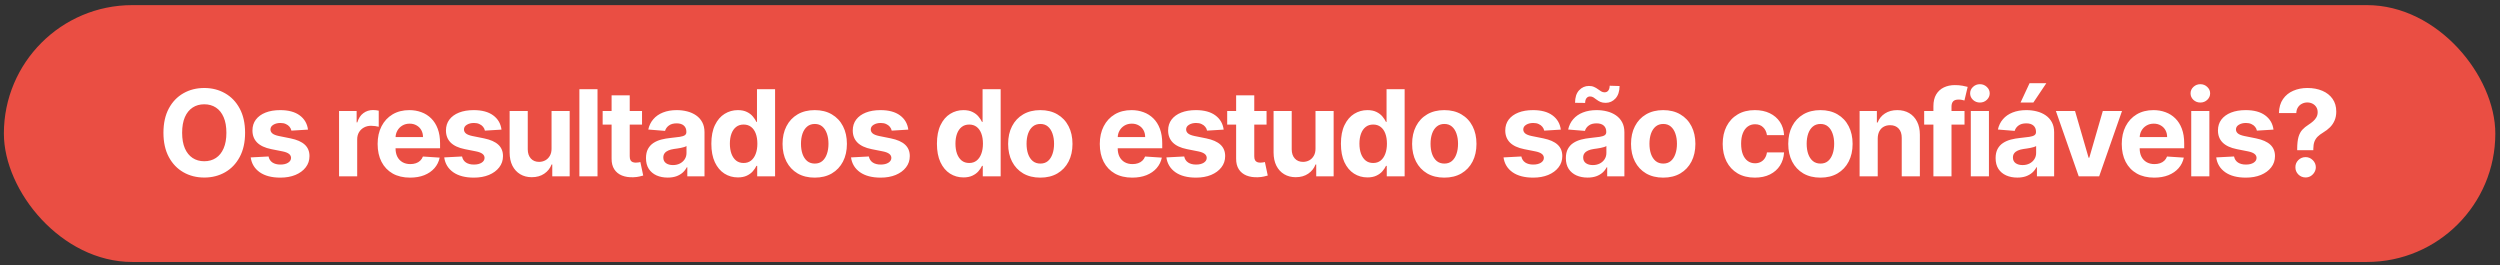 <svg xmlns="http://www.w3.org/2000/svg" width="292" height="31" viewBox="0 0 292 31" fill="none"><rect x="0" y="0" width="292" height="31" fill="#333333" stroke="none"/><rect x="0.453" y="0.598" width="291" height="30" rx="15" fill="#EA4E43"></rect><path d="M28.626 15.507C28.626 16.617 28.415 17.562 27.994 18.341C27.577 19.119 27.006 19.714 26.284 20.125C25.565 20.533 24.756 20.737 23.858 20.737C22.953 20.737 22.141 20.531 21.422 20.12C20.703 19.709 20.134 19.114 19.716 18.336C19.299 17.557 19.09 16.614 19.09 15.507C19.09 14.396 19.299 13.452 19.716 12.673C20.134 11.894 20.703 11.301 21.422 10.893C22.141 10.482 22.953 10.277 23.858 10.277C24.756 10.277 25.565 10.482 26.284 10.893C27.006 11.301 27.577 11.894 27.994 12.673C28.415 13.452 28.626 14.396 28.626 15.507ZM26.443 15.507C26.443 14.787 26.335 14.181 26.12 13.687C25.908 13.193 25.608 12.819 25.22 12.564C24.832 12.308 24.378 12.181 23.858 12.181C23.337 12.181 22.883 12.308 22.496 12.564C22.108 12.819 21.806 13.193 21.591 13.687C21.379 14.181 21.273 14.787 21.273 15.507C21.273 16.226 21.379 16.832 21.591 17.326C21.806 17.82 22.108 18.195 22.496 18.45C22.883 18.705 23.337 18.833 23.858 18.833C24.378 18.833 24.832 18.705 25.22 18.45C25.608 18.195 25.908 17.82 26.12 17.326C26.335 16.832 26.443 16.226 26.443 15.507ZM35.974 15.139L34.035 15.258C34.002 15.092 33.931 14.943 33.822 14.811C33.712 14.675 33.568 14.567 33.389 14.488C33.213 14.405 33.003 14.363 32.758 14.363C32.429 14.363 32.153 14.433 31.927 14.572C31.702 14.708 31.589 14.89 31.589 15.119C31.589 15.301 31.662 15.455 31.808 15.581C31.954 15.707 32.204 15.808 32.559 15.885L33.941 16.163C34.683 16.316 35.237 16.561 35.601 16.899C35.966 17.237 36.148 17.681 36.148 18.231C36.148 18.732 36.001 19.171 35.706 19.549C35.414 19.927 35.013 20.221 34.503 20.434C33.995 20.642 33.41 20.747 32.748 20.747C31.737 20.747 30.931 20.536 30.331 20.115C29.735 19.691 29.385 19.114 29.282 18.385L31.366 18.276C31.428 18.584 31.581 18.82 31.823 18.982C32.065 19.141 32.375 19.221 32.753 19.221C33.124 19.221 33.422 19.149 33.648 19.007C33.876 18.861 33.992 18.674 33.995 18.445C33.992 18.253 33.911 18.095 33.752 17.973C33.593 17.847 33.347 17.751 33.016 17.684L31.694 17.421C30.948 17.272 30.393 17.013 30.028 16.645C29.667 16.277 29.486 15.808 29.486 15.238C29.486 14.748 29.619 14.325 29.884 13.97C30.152 13.616 30.529 13.342 31.012 13.15C31.5 12.958 32.07 12.862 32.723 12.862C33.687 12.862 34.446 13.066 35 13.473C35.557 13.881 35.881 14.436 35.974 15.139ZM39.602 20.598V12.961H41.655V14.294H41.735C41.874 13.82 42.108 13.462 42.436 13.22C42.764 12.975 43.142 12.852 43.569 12.852C43.675 12.852 43.79 12.858 43.912 12.872C44.035 12.885 44.143 12.903 44.236 12.927V14.806C44.136 14.776 43.999 14.749 43.823 14.726C43.647 14.703 43.486 14.691 43.341 14.691C43.029 14.691 42.751 14.759 42.505 14.895C42.264 15.028 42.071 15.213 41.929 15.452C41.789 15.691 41.72 15.966 41.72 16.277V20.598H39.602ZM47.895 20.747C47.11 20.747 46.434 20.588 45.867 20.27C45.303 19.948 44.869 19.494 44.564 18.907C44.259 18.317 44.107 17.62 44.107 16.814C44.107 16.029 44.259 15.339 44.564 14.746C44.869 14.153 45.298 13.691 45.852 13.359C46.409 13.028 47.062 12.862 47.811 12.862C48.315 12.862 48.783 12.943 49.218 13.105C49.655 13.265 50.036 13.505 50.361 13.826C50.689 14.148 50.944 14.552 51.127 15.039C51.309 15.523 51.4 16.09 51.4 16.74V17.321H44.952V16.009H49.407C49.407 15.704 49.34 15.434 49.208 15.198C49.075 14.963 48.891 14.779 48.656 14.647C48.424 14.511 48.154 14.443 47.846 14.443C47.524 14.443 47.239 14.517 46.99 14.666C46.745 14.812 46.553 15.01 46.414 15.258C46.275 15.503 46.203 15.777 46.2 16.078V17.326C46.2 17.704 46.27 18.031 46.409 18.306C46.551 18.581 46.752 18.793 47.01 18.942C47.269 19.091 47.575 19.166 47.93 19.166C48.165 19.166 48.381 19.133 48.576 19.066C48.772 19 48.939 18.901 49.078 18.768C49.218 18.636 49.324 18.473 49.397 18.281L51.355 18.41C51.256 18.881 51.052 19.292 50.744 19.643C50.439 19.991 50.045 20.263 49.561 20.459C49.08 20.651 48.525 20.747 47.895 20.747ZM58.576 15.139L56.637 15.258C56.604 15.092 56.533 14.943 56.423 14.811C56.314 14.675 56.17 14.567 55.991 14.488C55.815 14.405 55.605 14.363 55.359 14.363C55.031 14.363 54.755 14.433 54.529 14.572C54.304 14.708 54.191 14.89 54.191 15.119C54.191 15.301 54.264 15.455 54.41 15.581C54.556 15.707 54.806 15.808 55.16 15.885L56.543 16.163C57.285 16.316 57.839 16.561 58.203 16.899C58.568 17.237 58.75 17.681 58.75 18.231C58.75 18.732 58.602 19.171 58.307 19.549C58.016 19.927 57.615 20.221 57.104 20.434C56.597 20.642 56.012 20.747 55.349 20.747C54.339 20.747 53.533 20.536 52.933 20.115C52.337 19.691 51.987 19.114 51.884 18.385L53.967 18.276C54.03 18.584 54.183 18.82 54.425 18.982C54.667 19.141 54.977 19.221 55.354 19.221C55.726 19.221 56.024 19.149 56.249 19.007C56.478 18.861 56.594 18.674 56.597 18.445C56.594 18.253 56.513 18.095 56.354 17.973C56.195 17.847 55.949 17.751 55.618 17.684L54.295 17.421C53.55 17.272 52.995 17.013 52.63 16.645C52.269 16.277 52.088 15.808 52.088 15.238C52.088 14.748 52.221 14.325 52.486 13.97C52.754 13.616 53.13 13.342 53.614 13.15C54.102 12.958 54.672 12.862 55.325 12.862C56.289 12.862 57.048 13.066 57.602 13.473C58.158 13.881 58.483 14.436 58.576 15.139ZM64.421 17.346V12.961H66.538V20.598H64.505V19.211H64.426C64.253 19.658 63.967 20.018 63.566 20.289C63.168 20.561 62.682 20.697 62.109 20.697C61.598 20.697 61.149 20.581 60.761 20.349C60.374 20.117 60.071 19.787 59.852 19.36C59.636 18.932 59.527 18.42 59.524 17.823V12.961H61.642V17.446C61.645 17.896 61.766 18.253 62.004 18.515C62.243 18.776 62.563 18.907 62.964 18.907C63.219 18.907 63.458 18.849 63.68 18.733C63.902 18.614 64.081 18.438 64.217 18.206C64.356 17.974 64.424 17.688 64.421 17.346ZM69.79 10.416V20.598H67.673V10.416H69.79ZM74.989 12.961V14.552H70.39V12.961H74.989ZM71.434 11.132H73.552V18.251C73.552 18.447 73.582 18.599 73.641 18.709C73.701 18.814 73.784 18.889 73.89 18.932C73.999 18.975 74.125 18.997 74.268 18.997C74.367 18.997 74.467 18.988 74.566 18.972C74.666 18.952 74.742 18.937 74.795 18.927L75.128 20.503C75.022 20.536 74.873 20.575 74.681 20.617C74.488 20.664 74.255 20.692 73.98 20.702C73.469 20.722 73.022 20.654 72.637 20.498C72.256 20.342 71.96 20.101 71.747 19.772C71.535 19.444 71.431 19.03 71.434 18.529V11.132ZM77.986 20.742C77.499 20.742 77.065 20.657 76.683 20.488C76.302 20.316 76.001 20.062 75.779 19.728C75.56 19.39 75.451 18.969 75.451 18.465C75.451 18.041 75.528 17.684 75.684 17.396C75.84 17.108 76.052 16.876 76.32 16.7C76.589 16.524 76.894 16.392 77.235 16.302C77.58 16.213 77.941 16.15 78.319 16.113C78.763 16.067 79.121 16.024 79.393 15.984C79.665 15.941 79.862 15.878 79.985 15.795C80.107 15.712 80.168 15.59 80.168 15.427V15.397C80.168 15.082 80.069 14.839 79.87 14.666C79.675 14.494 79.396 14.408 79.035 14.408C78.654 14.408 78.351 14.492 78.125 14.662C77.9 14.827 77.751 15.036 77.678 15.288L75.719 15.129C75.818 14.665 76.014 14.264 76.306 13.926C76.597 13.584 76.974 13.323 77.434 13.14C77.898 12.955 78.435 12.862 79.045 12.862C79.469 12.862 79.875 12.912 80.263 13.011C80.654 13.11 81 13.265 81.302 13.473C81.607 13.682 81.847 13.951 82.023 14.279C82.199 14.604 82.286 14.993 82.286 15.447V20.598H80.278V19.539H80.218C80.096 19.777 79.932 19.988 79.726 20.17C79.521 20.349 79.274 20.49 78.985 20.593C78.697 20.692 78.364 20.742 77.986 20.742ZM78.593 19.28C78.904 19.28 79.179 19.219 79.418 19.096C79.656 18.97 79.844 18.801 79.98 18.589C80.115 18.377 80.183 18.137 80.183 17.868V17.058C80.117 17.101 80.026 17.141 79.91 17.177C79.797 17.21 79.67 17.242 79.527 17.272C79.385 17.298 79.242 17.323 79.1 17.346C78.957 17.366 78.828 17.384 78.712 17.401C78.463 17.437 78.246 17.495 78.061 17.575C77.875 17.654 77.731 17.762 77.628 17.898C77.525 18.031 77.474 18.196 77.474 18.395C77.474 18.684 77.578 18.904 77.787 19.056C77.999 19.206 78.268 19.28 78.593 19.28ZM86.183 20.722C85.603 20.722 85.078 20.573 84.608 20.274C84.14 19.973 83.769 19.53 83.494 18.947C83.222 18.36 83.086 17.641 83.086 16.789C83.086 15.914 83.227 15.187 83.509 14.607C83.79 14.024 84.165 13.588 84.632 13.299C85.103 13.008 85.618 12.862 86.178 12.862C86.606 12.862 86.962 12.935 87.247 13.081C87.536 13.223 87.768 13.402 87.943 13.617C88.122 13.83 88.258 14.039 88.351 14.244H88.416V10.416H90.529V20.598H88.441V19.375H88.351C88.252 19.587 88.111 19.797 87.928 20.006C87.749 20.212 87.516 20.382 87.228 20.518C86.942 20.654 86.594 20.722 86.183 20.722ZM86.855 19.037C87.196 19.037 87.484 18.944 87.72 18.758C87.958 18.569 88.141 18.306 88.267 17.968C88.396 17.63 88.46 17.233 88.46 16.779C88.46 16.325 88.397 15.931 88.272 15.596C88.146 15.261 87.963 15.003 87.725 14.821C87.486 14.638 87.196 14.547 86.855 14.547C86.507 14.547 86.213 14.642 85.975 14.831C85.736 15.02 85.555 15.281 85.433 15.616C85.31 15.951 85.249 16.339 85.249 16.779C85.249 17.224 85.31 17.616 85.433 17.958C85.559 18.296 85.739 18.561 85.975 18.753C86.213 18.942 86.507 19.037 86.855 19.037ZM95.16 20.747C94.388 20.747 93.72 20.583 93.157 20.255C92.597 19.923 92.164 19.462 91.859 18.872C91.554 18.279 91.402 17.591 91.402 16.809C91.402 16.02 91.554 15.331 91.859 14.741C92.164 14.148 92.597 13.687 93.157 13.359C93.72 13.028 94.388 12.862 95.16 12.862C95.933 12.862 96.599 13.028 97.159 13.359C97.722 13.687 98.156 14.148 98.461 14.741C98.766 15.331 98.919 16.02 98.919 16.809C98.919 17.591 98.766 18.279 98.461 18.872C98.156 19.462 97.722 19.923 97.159 20.255C96.599 20.583 95.933 20.747 95.16 20.747ZM95.17 19.106C95.522 19.106 95.815 19.007 96.05 18.808C96.285 18.606 96.463 18.331 96.582 17.983C96.705 17.635 96.766 17.238 96.766 16.794C96.766 16.35 96.705 15.954 96.582 15.606C96.463 15.258 96.285 14.983 96.05 14.781C95.815 14.579 95.522 14.478 95.17 14.478C94.816 14.478 94.517 14.579 94.275 14.781C94.037 14.983 93.856 15.258 93.733 15.606C93.614 15.954 93.554 16.35 93.554 16.794C93.554 17.238 93.614 17.635 93.733 17.983C93.856 18.331 94.037 18.606 94.275 18.808C94.517 19.007 94.816 19.106 95.17 19.106ZM106.09 15.139L104.151 15.258C104.118 15.092 104.046 14.943 103.937 14.811C103.827 14.675 103.683 14.567 103.504 14.488C103.329 14.405 103.118 14.363 102.873 14.363C102.545 14.363 102.268 14.433 102.043 14.572C101.817 14.708 101.705 14.89 101.705 15.119C101.705 15.301 101.778 15.455 101.923 15.581C102.069 15.707 102.319 15.808 102.674 15.885L104.056 16.163C104.799 16.316 105.352 16.561 105.717 16.899C106.081 17.237 106.264 17.681 106.264 18.231C106.264 18.732 106.116 19.171 105.821 19.549C105.529 19.927 105.128 20.221 104.618 20.434C104.111 20.642 103.526 20.747 102.863 20.747C101.852 20.747 101.047 20.536 100.447 20.115C99.85 19.691 99.501 19.114 99.398 18.385L101.481 18.276C101.544 18.584 101.696 18.82 101.938 18.982C102.18 19.141 102.49 19.221 102.868 19.221C103.239 19.221 103.537 19.149 103.763 19.007C103.992 18.861 104.108 18.674 104.111 18.445C104.108 18.253 104.026 18.095 103.867 17.973C103.708 17.847 103.463 17.751 103.131 17.684L101.809 17.421C101.063 17.272 100.508 17.013 100.144 16.645C99.782 16.277 99.602 15.808 99.602 15.238C99.602 14.748 99.734 14.325 99.999 13.97C100.268 13.616 100.644 13.342 101.128 13.15C101.615 12.958 102.185 12.862 102.838 12.862C103.803 12.862 104.562 13.066 105.115 13.473C105.672 13.881 105.997 14.436 106.09 15.139ZM112.531 20.722C111.951 20.722 111.426 20.573 110.955 20.274C110.488 19.973 110.117 19.53 109.842 18.947C109.57 18.36 109.434 17.641 109.434 16.789C109.434 15.914 109.575 15.187 109.857 14.607C110.138 14.024 110.513 13.588 110.98 13.299C111.451 13.008 111.966 12.862 112.526 12.862C112.954 12.862 113.31 12.935 113.595 13.081C113.884 13.223 114.116 13.402 114.291 13.617C114.47 13.83 114.606 14.039 114.699 14.244H114.764V10.416H116.877V20.598H114.788V19.375H114.699C114.6 19.587 114.459 19.797 114.276 20.006C114.097 20.212 113.864 20.382 113.575 20.518C113.29 20.654 112.942 20.722 112.531 20.722ZM113.203 19.037C113.544 19.037 113.832 18.944 114.068 18.758C114.306 18.569 114.489 18.306 114.614 17.968C114.744 17.63 114.808 17.233 114.808 16.779C114.808 16.325 114.745 15.931 114.619 15.596C114.493 15.261 114.311 15.003 114.073 14.821C113.834 14.638 113.544 14.547 113.203 14.547C112.855 14.547 112.561 14.642 112.323 14.831C112.084 15.02 111.903 15.281 111.781 15.616C111.658 15.951 111.597 16.339 111.597 16.779C111.597 17.224 111.658 17.616 111.781 17.958C111.907 18.296 112.087 18.561 112.323 18.753C112.561 18.942 112.855 19.037 113.203 19.037ZM121.508 20.747C120.736 20.747 120.068 20.583 119.505 20.255C118.944 19.923 118.512 19.462 118.207 18.872C117.902 18.279 117.75 17.591 117.75 16.809C117.75 16.02 117.902 15.331 118.207 14.741C118.512 14.148 118.944 13.687 119.505 13.359C120.068 13.028 120.736 12.862 121.508 12.862C122.28 12.862 122.947 13.028 123.507 13.359C124.07 13.687 124.504 14.148 124.809 14.741C125.114 15.331 125.267 16.02 125.267 16.809C125.267 17.591 125.114 18.279 124.809 18.872C124.504 19.462 124.07 19.923 123.507 20.255C122.947 20.583 122.28 20.747 121.508 20.747ZM121.518 19.106C121.869 19.106 122.163 19.007 122.398 18.808C122.633 18.606 122.811 18.331 122.93 17.983C123.053 17.635 123.114 17.238 123.114 16.794C123.114 16.35 123.053 15.954 122.93 15.606C122.811 15.258 122.633 14.983 122.398 14.781C122.163 14.579 121.869 14.478 121.518 14.478C121.163 14.478 120.865 14.579 120.623 14.781C120.385 14.983 120.204 15.258 120.081 15.606C119.962 15.954 119.902 16.35 119.902 16.794C119.902 17.238 119.962 17.635 120.081 17.983C120.204 18.331 120.385 18.606 120.623 18.808C120.865 19.007 121.163 19.106 121.518 19.106ZM132.244 20.747C131.459 20.747 130.782 20.588 130.216 20.27C129.652 19.948 129.218 19.494 128.913 18.907C128.608 18.317 128.456 17.62 128.456 16.814C128.456 16.029 128.608 15.339 128.913 14.746C129.218 14.153 129.647 13.691 130.201 13.359C130.758 13.028 131.411 12.862 132.16 12.862C132.663 12.862 133.132 12.943 133.567 13.105C134.004 13.265 134.385 13.505 134.71 13.826C135.038 14.148 135.293 14.552 135.476 15.039C135.658 15.523 135.749 16.09 135.749 16.74V17.321H129.301V16.009H133.755C133.755 15.704 133.689 15.434 133.557 15.198C133.424 14.963 133.24 14.779 133.005 14.647C132.773 14.511 132.503 14.443 132.194 14.443C131.873 14.443 131.588 14.517 131.339 14.666C131.094 14.812 130.902 15.01 130.763 15.258C130.623 15.503 130.552 15.777 130.549 16.078V17.326C130.549 17.704 130.618 18.031 130.758 18.306C130.9 18.581 131.101 18.793 131.359 18.942C131.618 19.091 131.924 19.166 132.279 19.166C132.514 19.166 132.73 19.133 132.925 19.066C133.121 19 133.288 18.901 133.427 18.768C133.567 18.636 133.673 18.473 133.746 18.281L135.704 18.41C135.605 18.881 135.401 19.292 135.093 19.643C134.788 19.991 134.393 20.263 133.91 20.459C133.429 20.651 132.874 20.747 132.244 20.747ZM142.925 15.139L140.986 15.258C140.953 15.092 140.882 14.943 140.772 14.811C140.663 14.675 140.519 14.567 140.34 14.488C140.164 14.405 139.954 14.363 139.708 14.363C139.38 14.363 139.103 14.433 138.878 14.572C138.653 14.708 138.54 14.89 138.54 15.119C138.54 15.301 138.613 15.455 138.759 15.581C138.905 15.707 139.155 15.808 139.509 15.885L140.891 16.163C141.634 16.316 142.187 16.561 142.552 16.899C142.917 17.237 143.099 17.681 143.099 18.231C143.099 18.732 142.951 19.171 142.656 19.549C142.365 19.927 141.964 20.221 141.453 20.434C140.946 20.642 140.361 20.747 139.698 20.747C138.687 20.747 137.882 20.536 137.282 20.115C136.686 19.691 136.336 19.114 136.233 18.385L138.316 18.276C138.379 18.584 138.532 18.82 138.774 18.982C139.016 19.141 139.325 19.221 139.703 19.221C140.074 19.221 140.373 19.149 140.598 19.007C140.827 18.861 140.943 18.674 140.946 18.445C140.943 18.253 140.862 18.095 140.703 17.973C140.543 17.847 140.298 17.751 139.967 17.684L138.644 17.421C137.899 17.272 137.343 17.013 136.979 16.645C136.618 16.277 136.437 15.808 136.437 15.238C136.437 14.748 136.57 14.325 136.835 13.97C137.103 13.616 137.479 13.342 137.963 13.15C138.45 12.958 139.021 12.862 139.673 12.862C140.638 12.862 141.397 13.066 141.95 13.473C142.507 13.881 142.832 14.436 142.925 15.139ZM147.934 12.961V14.552H143.336V12.961H147.934ZM144.38 11.132H146.498V18.251C146.498 18.447 146.527 18.599 146.587 18.709C146.647 18.814 146.73 18.889 146.836 18.932C146.945 18.975 147.071 18.997 147.213 18.997C147.313 18.997 147.412 18.988 147.512 18.972C147.611 18.952 147.687 18.937 147.74 18.927L148.074 20.503C147.967 20.536 147.818 20.575 147.626 20.617C147.434 20.664 147.2 20.692 146.925 20.702C146.415 20.722 145.967 20.654 145.583 20.498C145.202 20.342 144.905 20.101 144.693 19.772C144.481 19.444 144.376 19.03 144.38 18.529V11.132ZM153.651 17.346V12.961H155.769V20.598H153.735V19.211H153.656C153.484 19.658 153.197 20.018 152.796 20.289C152.398 20.561 151.913 20.697 151.339 20.697C150.829 20.697 150.38 20.581 149.992 20.349C149.604 20.117 149.301 19.787 149.082 19.36C148.867 18.932 148.757 18.42 148.754 17.823V12.961H150.872V17.446C150.875 17.896 150.996 18.253 151.235 18.515C151.473 18.776 151.793 18.907 152.194 18.907C152.449 18.907 152.688 18.849 152.91 18.733C153.132 18.614 153.311 18.438 153.447 18.206C153.586 17.974 153.654 17.688 153.651 17.346ZM159.717 20.722C159.137 20.722 158.611 20.573 158.141 20.274C157.674 19.973 157.302 19.53 157.027 18.947C156.755 18.36 156.62 17.641 156.62 16.789C156.62 15.914 156.76 15.187 157.042 14.607C157.324 14.024 157.698 13.588 158.166 13.299C158.636 13.008 159.152 12.862 159.712 12.862C160.139 12.862 160.496 12.935 160.781 13.081C161.069 13.223 161.301 13.402 161.477 13.617C161.656 13.83 161.792 14.039 161.884 14.244H161.949V10.416H164.062V20.598H161.974V19.375H161.884C161.785 19.587 161.644 19.797 161.462 20.006C161.283 20.212 161.049 20.382 160.761 20.518C160.476 20.654 160.128 20.722 159.717 20.722ZM160.388 19.037C160.729 19.037 161.018 18.944 161.253 18.758C161.492 18.569 161.674 18.306 161.8 17.968C161.929 17.63 161.994 17.233 161.994 16.779C161.994 16.325 161.931 15.931 161.805 15.596C161.679 15.261 161.497 15.003 161.258 14.821C161.019 14.638 160.729 14.547 160.388 14.547C160.04 14.547 159.747 14.642 159.508 14.831C159.269 15.02 159.089 15.281 158.966 15.616C158.843 15.951 158.782 16.339 158.782 16.779C158.782 17.224 158.843 17.616 158.966 17.958C159.092 18.296 159.273 18.561 159.508 18.753C159.747 18.942 160.04 19.037 160.388 19.037ZM168.694 20.747C167.921 20.747 167.253 20.583 166.69 20.255C166.13 19.923 165.697 19.462 165.392 18.872C165.088 18.279 164.935 17.591 164.935 16.809C164.935 16.02 165.088 15.331 165.392 14.741C165.697 14.148 166.13 13.687 166.69 13.359C167.253 13.028 167.921 12.862 168.694 12.862C169.466 12.862 170.132 13.028 170.692 13.359C171.256 13.687 171.69 14.148 171.995 14.741C172.3 15.331 172.452 16.02 172.452 16.809C172.452 17.591 172.3 18.279 171.995 18.872C171.69 19.462 171.256 19.923 170.692 20.255C170.132 20.583 169.466 20.747 168.694 20.747ZM168.704 19.106C169.055 19.106 169.348 19.007 169.583 18.808C169.819 18.606 169.996 18.331 170.115 17.983C170.238 17.635 170.299 17.238 170.299 16.794C170.299 16.35 170.238 15.954 170.115 15.606C169.996 15.258 169.819 14.983 169.583 14.781C169.348 14.579 169.055 14.478 168.704 14.478C168.349 14.478 168.051 14.579 167.809 14.781C167.57 14.983 167.389 15.258 167.267 15.606C167.147 15.954 167.088 16.35 167.088 16.794C167.088 17.238 167.147 17.635 167.267 17.983C167.389 18.331 167.57 18.606 167.809 18.808C168.051 19.007 168.349 19.106 168.704 19.106ZM182.303 15.139L180.364 15.258C180.331 15.092 180.26 14.943 180.15 14.811C180.041 14.675 179.897 14.567 179.718 14.488C179.542 14.405 179.332 14.363 179.087 14.363C178.758 14.363 178.482 14.433 178.256 14.572C178.031 14.708 177.918 14.89 177.918 15.119C177.918 15.301 177.991 15.455 178.137 15.581C178.283 15.707 178.533 15.808 178.888 15.885L180.27 16.163C181.012 16.316 181.566 16.561 181.93 16.899C182.295 17.237 182.477 17.681 182.477 18.231C182.477 18.732 182.33 19.171 182.035 19.549C181.743 19.927 181.342 20.221 180.832 20.434C180.324 20.642 179.739 20.747 179.077 20.747C178.066 20.747 177.26 20.536 176.66 20.115C176.064 19.691 175.714 19.114 175.611 18.385L177.694 18.276C177.757 18.584 177.91 18.82 178.152 18.982C178.394 19.141 178.704 19.221 179.082 19.221C179.453 19.221 179.751 19.149 179.976 19.007C180.205 18.861 180.321 18.674 180.324 18.445C180.321 18.253 180.24 18.095 180.081 17.973C179.922 17.847 179.677 17.751 179.345 17.684L178.023 17.421C177.277 17.272 176.722 17.013 176.357 16.645C175.996 16.277 175.815 15.808 175.815 15.238C175.815 14.748 175.948 14.325 176.213 13.97C176.481 13.616 176.858 13.342 177.342 13.15C177.829 12.958 178.399 12.862 179.052 12.862C180.016 12.862 180.775 13.066 181.329 13.473C181.886 13.881 182.21 14.436 182.303 15.139ZM185.428 20.742C184.941 20.742 184.507 20.657 184.126 20.488C183.745 20.316 183.443 20.062 183.221 19.728C183.002 19.39 182.893 18.969 182.893 18.465C182.893 18.041 182.971 17.684 183.127 17.396C183.282 17.108 183.494 16.876 183.763 16.7C184.031 16.524 184.336 16.392 184.678 16.302C185.022 16.213 185.384 16.15 185.761 16.113C186.206 16.067 186.564 16.024 186.835 15.984C187.107 15.941 187.304 15.878 187.427 15.795C187.55 15.712 187.611 15.59 187.611 15.427V15.397C187.611 15.082 187.511 14.839 187.313 14.666C187.117 14.494 186.839 14.408 186.477 14.408C186.096 14.408 185.793 14.492 185.568 14.662C185.342 14.827 185.193 15.036 185.12 15.288L183.161 15.129C183.261 14.665 183.456 14.264 183.748 13.926C184.04 13.584 184.416 13.323 184.877 13.14C185.341 12.955 185.877 12.862 186.487 12.862C186.912 12.862 187.318 12.912 187.705 13.011C188.096 13.11 188.443 13.265 188.744 13.473C189.049 13.682 189.29 13.951 189.465 14.279C189.641 14.604 189.729 14.993 189.729 15.447V20.598H187.72V19.539H187.661C187.538 19.777 187.374 19.988 187.168 20.17C186.963 20.349 186.716 20.49 186.428 20.593C186.139 20.692 185.806 20.742 185.428 20.742ZM186.035 19.28C186.346 19.28 186.622 19.219 186.86 19.096C187.099 18.97 187.286 18.801 187.422 18.589C187.558 18.377 187.626 18.137 187.626 17.868V17.058C187.56 17.101 187.468 17.141 187.352 17.177C187.24 17.21 187.112 17.242 186.97 17.272C186.827 17.298 186.685 17.323 186.542 17.346C186.399 17.366 186.27 17.384 186.154 17.401C185.906 17.437 185.689 17.495 185.503 17.575C185.317 17.654 185.173 17.762 185.07 17.898C184.968 18.031 184.916 18.196 184.916 18.395C184.916 18.684 185.021 18.904 185.229 19.056C185.442 19.206 185.71 19.28 186.035 19.28ZM185.145 12.022L183.967 12.007C183.967 11.374 184.122 10.888 184.434 10.55C184.749 10.212 185.132 10.041 185.582 10.038C185.814 10.038 186.013 10.076 186.179 10.152C186.348 10.225 186.499 10.311 186.631 10.411C186.767 10.51 186.897 10.598 187.019 10.674C187.142 10.747 187.274 10.784 187.417 10.784C187.609 10.78 187.755 10.709 187.854 10.57C187.957 10.427 188.009 10.242 188.009 10.013L189.167 10.048C189.16 10.674 189.001 11.158 188.69 11.5C188.378 11.838 187.999 12.008 187.551 12.012C187.303 12.012 187.094 11.975 186.925 11.902C186.759 11.826 186.613 11.74 186.487 11.644C186.361 11.544 186.239 11.457 186.119 11.38C186 11.304 185.866 11.266 185.717 11.266C185.544 11.266 185.405 11.334 185.299 11.47C185.196 11.606 185.145 11.79 185.145 12.022ZM194.262 20.747C193.49 20.747 192.822 20.583 192.259 20.255C191.698 19.923 191.266 19.462 190.961 18.872C190.656 18.279 190.504 17.591 190.504 16.809C190.504 16.02 190.656 15.331 190.961 14.741C191.266 14.148 191.698 13.687 192.259 13.359C192.822 13.028 193.49 12.862 194.262 12.862C195.034 12.862 195.701 13.028 196.261 13.359C196.824 13.687 197.258 14.148 197.563 14.741C197.868 15.331 198.021 16.02 198.021 16.809C198.021 17.591 197.868 18.279 197.563 18.872C197.258 19.462 196.824 19.923 196.261 20.255C195.701 20.583 195.034 20.747 194.262 20.747ZM194.272 19.106C194.623 19.106 194.917 19.007 195.152 18.808C195.387 18.606 195.565 18.331 195.684 17.983C195.807 17.635 195.868 17.238 195.868 16.794C195.868 16.35 195.807 15.954 195.684 15.606C195.565 15.258 195.387 14.983 195.152 14.781C194.917 14.579 194.623 14.478 194.272 14.478C193.917 14.478 193.619 14.579 193.377 14.781C193.139 14.983 192.958 15.258 192.835 15.606C192.716 15.954 192.656 16.35 192.656 16.794C192.656 17.238 192.716 17.635 192.835 17.983C192.958 18.331 193.139 18.606 193.377 18.808C193.619 19.007 193.917 19.106 194.272 19.106ZM204.968 20.747C204.186 20.747 203.513 20.581 202.95 20.25C202.39 19.915 201.959 19.451 201.657 18.858C201.359 18.264 201.21 17.582 201.21 16.809C201.21 16.027 201.361 15.341 201.662 14.751C201.967 14.158 202.4 13.695 202.96 13.364C203.52 13.029 204.186 12.862 204.958 12.862C205.625 12.862 206.208 12.983 206.708 13.225C207.209 13.467 207.605 13.806 207.897 14.244C208.188 14.681 208.349 15.195 208.379 15.785H206.38C206.324 15.404 206.175 15.097 205.933 14.865C205.694 14.63 205.381 14.512 204.993 14.512C204.665 14.512 204.378 14.602 204.133 14.781C203.891 14.957 203.702 15.213 203.566 15.552C203.43 15.89 203.363 16.299 203.363 16.779C203.363 17.267 203.429 17.681 203.561 18.022C203.697 18.364 203.888 18.624 204.133 18.803C204.378 18.982 204.665 19.071 204.993 19.071C205.235 19.071 205.452 19.022 205.644 18.922C205.84 18.823 206.001 18.679 206.127 18.49C206.256 18.297 206.341 18.067 206.38 17.799H208.379C208.346 18.382 208.187 18.896 207.902 19.34C207.62 19.781 207.23 20.125 206.733 20.374C206.236 20.622 205.648 20.747 204.968 20.747ZM212.625 20.747C211.853 20.747 211.185 20.583 210.622 20.255C210.061 19.923 209.629 19.462 209.324 18.872C209.019 18.279 208.867 17.591 208.867 16.809C208.867 16.02 209.019 15.331 209.324 14.741C209.629 14.148 210.061 13.687 210.622 13.359C211.185 13.028 211.853 12.862 212.625 12.862C213.397 12.862 214.064 13.028 214.624 13.359C215.187 13.687 215.621 14.148 215.926 14.741C216.231 15.331 216.384 16.02 216.384 16.809C216.384 17.591 216.231 18.279 215.926 18.872C215.621 19.462 215.187 19.923 214.624 20.255C214.064 20.583 213.397 20.747 212.625 20.747ZM212.635 19.106C212.986 19.106 213.28 19.007 213.515 18.808C213.75 18.606 213.928 18.331 214.047 17.983C214.17 17.635 214.231 17.238 214.231 16.794C214.231 16.35 214.17 15.954 214.047 15.606C213.928 15.258 213.75 14.983 213.515 14.781C213.28 14.579 212.986 14.478 212.635 14.478C212.28 14.478 211.982 14.579 211.74 14.781C211.502 14.983 211.321 15.258 211.198 15.606C211.079 15.954 211.019 16.35 211.019 16.794C211.019 17.238 211.079 17.635 211.198 17.983C211.321 18.331 211.502 18.606 211.74 18.808C211.982 19.007 212.28 19.106 212.635 19.106ZM219.319 16.183V20.598H217.201V12.961H219.219V14.309H219.309C219.478 13.864 219.761 13.513 220.159 13.255C220.557 12.993 221.039 12.862 221.606 12.862C222.136 12.862 222.598 12.978 222.993 13.21C223.387 13.442 223.694 13.773 223.912 14.204C224.131 14.632 224.241 15.142 224.241 15.735V20.598H222.123V16.113C222.126 15.646 222.007 15.281 221.765 15.02C221.523 14.754 221.19 14.622 220.765 14.622C220.48 14.622 220.228 14.683 220.01 14.806C219.794 14.928 219.625 15.107 219.503 15.343C219.383 15.575 219.322 15.855 219.319 16.183ZM229.456 12.961V14.552H224.743V12.961H229.456ZM225.822 20.598V12.409C225.822 11.856 225.93 11.397 226.145 11.032C226.364 10.668 226.662 10.394 227.04 10.212C227.418 10.03 227.847 9.939 228.328 9.939C228.653 9.939 228.949 9.963 229.218 10.013C229.489 10.063 229.692 10.108 229.824 10.147L229.446 11.738C229.364 11.712 229.261 11.687 229.138 11.664C229.019 11.64 228.896 11.629 228.77 11.629C228.459 11.629 228.242 11.702 228.119 11.848C227.996 11.99 227.935 12.191 227.935 12.449V20.598H225.822ZM230.19 20.598V12.961H232.308V20.598H230.19ZM231.254 11.977C230.939 11.977 230.669 11.873 230.444 11.664C230.222 11.452 230.111 11.198 230.111 10.903C230.111 10.611 230.222 10.361 230.444 10.152C230.669 9.94 230.939 9.834 231.254 9.834C231.569 9.834 231.837 9.94 232.059 10.152C232.285 10.361 232.398 10.611 232.398 10.903C232.398 11.198 232.285 11.452 232.059 11.664C231.837 11.873 231.569 11.977 231.254 11.977ZM235.622 20.742C235.135 20.742 234.701 20.657 234.32 20.488C233.938 20.316 233.637 20.062 233.415 19.728C233.196 19.39 233.087 18.969 233.087 18.465C233.087 18.041 233.165 17.684 233.32 17.396C233.476 17.108 233.688 16.876 233.957 16.7C234.225 16.524 234.53 16.392 234.871 16.302C235.216 16.213 235.577 16.15 235.955 16.113C236.399 16.067 236.757 16.024 237.029 15.984C237.301 15.941 237.498 15.878 237.621 15.795C237.743 15.712 237.805 15.59 237.805 15.427V15.397C237.805 15.082 237.705 14.839 237.506 14.666C237.311 14.494 237.032 14.408 236.671 14.408C236.29 14.408 235.987 14.492 235.761 14.662C235.536 14.827 235.387 15.036 235.314 15.288L233.355 15.129C233.455 14.665 233.65 14.264 233.942 13.926C234.233 13.584 234.61 13.323 235.07 13.14C235.534 12.955 236.071 12.862 236.681 12.862C237.105 12.862 237.511 12.912 237.899 13.011C238.29 13.11 238.637 13.265 238.938 13.473C239.243 13.682 239.483 13.951 239.659 14.279C239.835 14.604 239.923 14.993 239.923 15.447V20.598H237.914V19.539H237.854C237.732 19.777 237.568 19.988 237.362 20.17C237.157 20.349 236.91 20.49 236.621 20.593C236.333 20.692 236 20.742 235.622 20.742ZM236.229 19.28C236.54 19.28 236.815 19.219 237.054 19.096C237.293 18.97 237.48 18.801 237.616 18.589C237.752 18.377 237.82 18.137 237.82 17.868V17.058C237.753 17.101 237.662 17.141 237.546 17.177C237.434 17.21 237.306 17.242 237.163 17.272C237.021 17.298 236.878 17.323 236.736 17.346C236.593 17.366 236.464 17.384 236.348 17.401C236.099 17.437 235.882 17.495 235.697 17.575C235.511 17.654 235.367 17.762 235.264 17.898C235.161 18.031 235.11 18.196 235.11 18.395C235.11 18.684 235.215 18.904 235.423 19.056C235.635 19.206 235.904 19.28 236.229 19.28ZM236 11.977L237.054 9.715H239.013L237.496 11.977H236ZM247.852 12.961L245.182 20.598H242.795L240.126 12.961H242.363L243.949 18.425H244.028L245.609 12.961H247.852ZM251.609 20.747C250.824 20.747 250.148 20.588 249.581 20.27C249.018 19.948 248.583 19.494 248.278 18.907C247.974 18.317 247.821 17.62 247.821 16.814C247.821 16.029 247.974 15.339 248.278 14.746C248.583 14.153 249.013 13.691 249.566 13.359C250.123 13.028 250.776 12.862 251.525 12.862C252.029 12.862 252.498 12.943 252.932 13.105C253.369 13.265 253.751 13.505 254.075 13.826C254.403 14.148 254.659 14.552 254.841 15.039C255.023 15.523 255.114 16.09 255.114 16.74V17.321H248.666V16.009H253.121C253.121 15.704 253.054 15.434 252.922 15.198C252.789 14.963 252.605 14.779 252.37 14.647C252.138 14.511 251.868 14.443 251.56 14.443C251.238 14.443 250.953 14.517 250.705 14.666C250.459 14.812 250.267 15.01 250.128 15.258C249.989 15.503 249.917 15.777 249.914 16.078V17.326C249.914 17.704 249.984 18.031 250.123 18.306C250.265 18.581 250.466 18.793 250.724 18.942C250.983 19.091 251.29 19.166 251.644 19.166C251.88 19.166 252.095 19.133 252.291 19.066C252.486 19 252.653 18.901 252.793 18.768C252.932 18.636 253.038 18.473 253.111 18.281L255.07 18.41C254.97 18.881 254.766 19.292 254.458 19.643C254.153 19.991 253.759 20.263 253.275 20.459C252.794 20.651 252.239 20.747 251.609 20.747ZM255.936 20.598V12.961H258.054V20.598H255.936ZM257 11.977C256.686 11.977 256.415 11.873 256.19 11.664C255.968 11.452 255.857 11.198 255.857 10.903C255.857 10.611 255.968 10.361 256.19 10.152C256.415 9.94 256.686 9.834 257 9.834C257.315 9.834 257.584 9.94 257.806 10.152C258.031 10.361 258.144 10.611 258.144 10.903C258.144 11.198 258.031 11.452 257.806 11.664C257.584 11.873 257.315 11.977 257 11.977ZM265.545 15.139L263.606 15.258C263.573 15.092 263.501 14.943 263.392 14.811C263.283 14.675 263.138 14.567 262.959 14.488C262.784 14.405 262.573 14.363 262.328 14.363C262 14.363 261.723 14.433 261.498 14.572C261.272 14.708 261.16 14.89 261.16 15.119C261.16 15.301 261.233 15.455 261.378 15.581C261.524 15.707 261.775 15.808 262.129 15.885L263.511 16.163C264.254 16.316 264.807 16.561 265.172 16.899C265.536 17.237 265.719 17.681 265.719 18.231C265.719 18.732 265.571 19.171 265.276 19.549C264.985 19.927 264.583 20.221 264.073 20.434C263.566 20.642 262.981 20.747 262.318 20.747C261.307 20.747 260.502 20.536 259.902 20.115C259.305 19.691 258.956 19.114 258.853 18.385L260.936 18.276C260.999 18.584 261.151 18.82 261.393 18.982C261.635 19.141 261.945 19.221 262.323 19.221C262.694 19.221 262.993 19.149 263.218 19.007C263.447 18.861 263.563 18.674 263.566 18.445C263.563 18.253 263.481 18.095 263.322 17.973C263.163 17.847 262.918 17.751 262.587 17.684L261.264 17.421C260.518 17.272 259.963 17.013 259.599 16.645C259.237 16.277 259.057 15.808 259.057 15.238C259.057 14.748 259.189 14.325 259.454 13.97C259.723 13.616 260.099 13.342 260.583 13.15C261.07 12.958 261.64 12.862 262.293 12.862C263.258 12.862 264.017 13.066 264.57 13.473C265.127 13.881 265.452 14.436 265.545 15.139ZM268.312 17.545V17.376C268.315 16.796 268.367 16.334 268.466 15.989C268.569 15.644 268.718 15.366 268.913 15.154C269.109 14.942 269.344 14.749 269.619 14.577C269.825 14.444 270.009 14.307 270.171 14.164C270.334 14.022 270.463 13.864 270.559 13.692C270.655 13.517 270.703 13.321 270.703 13.105C270.703 12.877 270.649 12.676 270.539 12.504C270.43 12.332 270.282 12.199 270.097 12.106C269.914 12.013 269.712 11.967 269.49 11.967C269.275 11.967 269.071 12.015 268.879 12.111C268.686 12.204 268.529 12.343 268.406 12.529C268.284 12.711 268.217 12.938 268.207 13.21H266.179C266.196 12.547 266.355 12 266.656 11.569C266.958 11.135 267.357 10.812 267.854 10.6C268.352 10.384 268.9 10.277 269.5 10.277C270.16 10.277 270.743 10.386 271.25 10.605C271.757 10.82 272.155 11.133 272.443 11.544C272.732 11.955 272.876 12.451 272.876 13.031C272.876 13.419 272.811 13.763 272.682 14.065C272.556 14.363 272.379 14.628 272.15 14.86C271.921 15.089 271.651 15.296 271.34 15.482C271.078 15.638 270.862 15.8 270.693 15.969C270.528 16.138 270.403 16.334 270.32 16.556C270.241 16.778 270.199 17.051 270.196 17.376V17.545H268.312ZM269.296 20.727C268.965 20.727 268.681 20.611 268.446 20.379C268.214 20.144 268.1 19.862 268.103 19.534C268.1 19.209 268.214 18.93 268.446 18.698C268.681 18.466 268.965 18.351 269.296 18.351C269.611 18.351 269.888 18.466 270.127 18.698C270.365 18.93 270.486 19.209 270.489 19.534C270.486 19.753 270.428 19.953 270.315 20.135C270.206 20.314 270.062 20.459 269.883 20.568C269.704 20.674 269.508 20.727 269.296 20.727Z" fill="white"></path></svg>